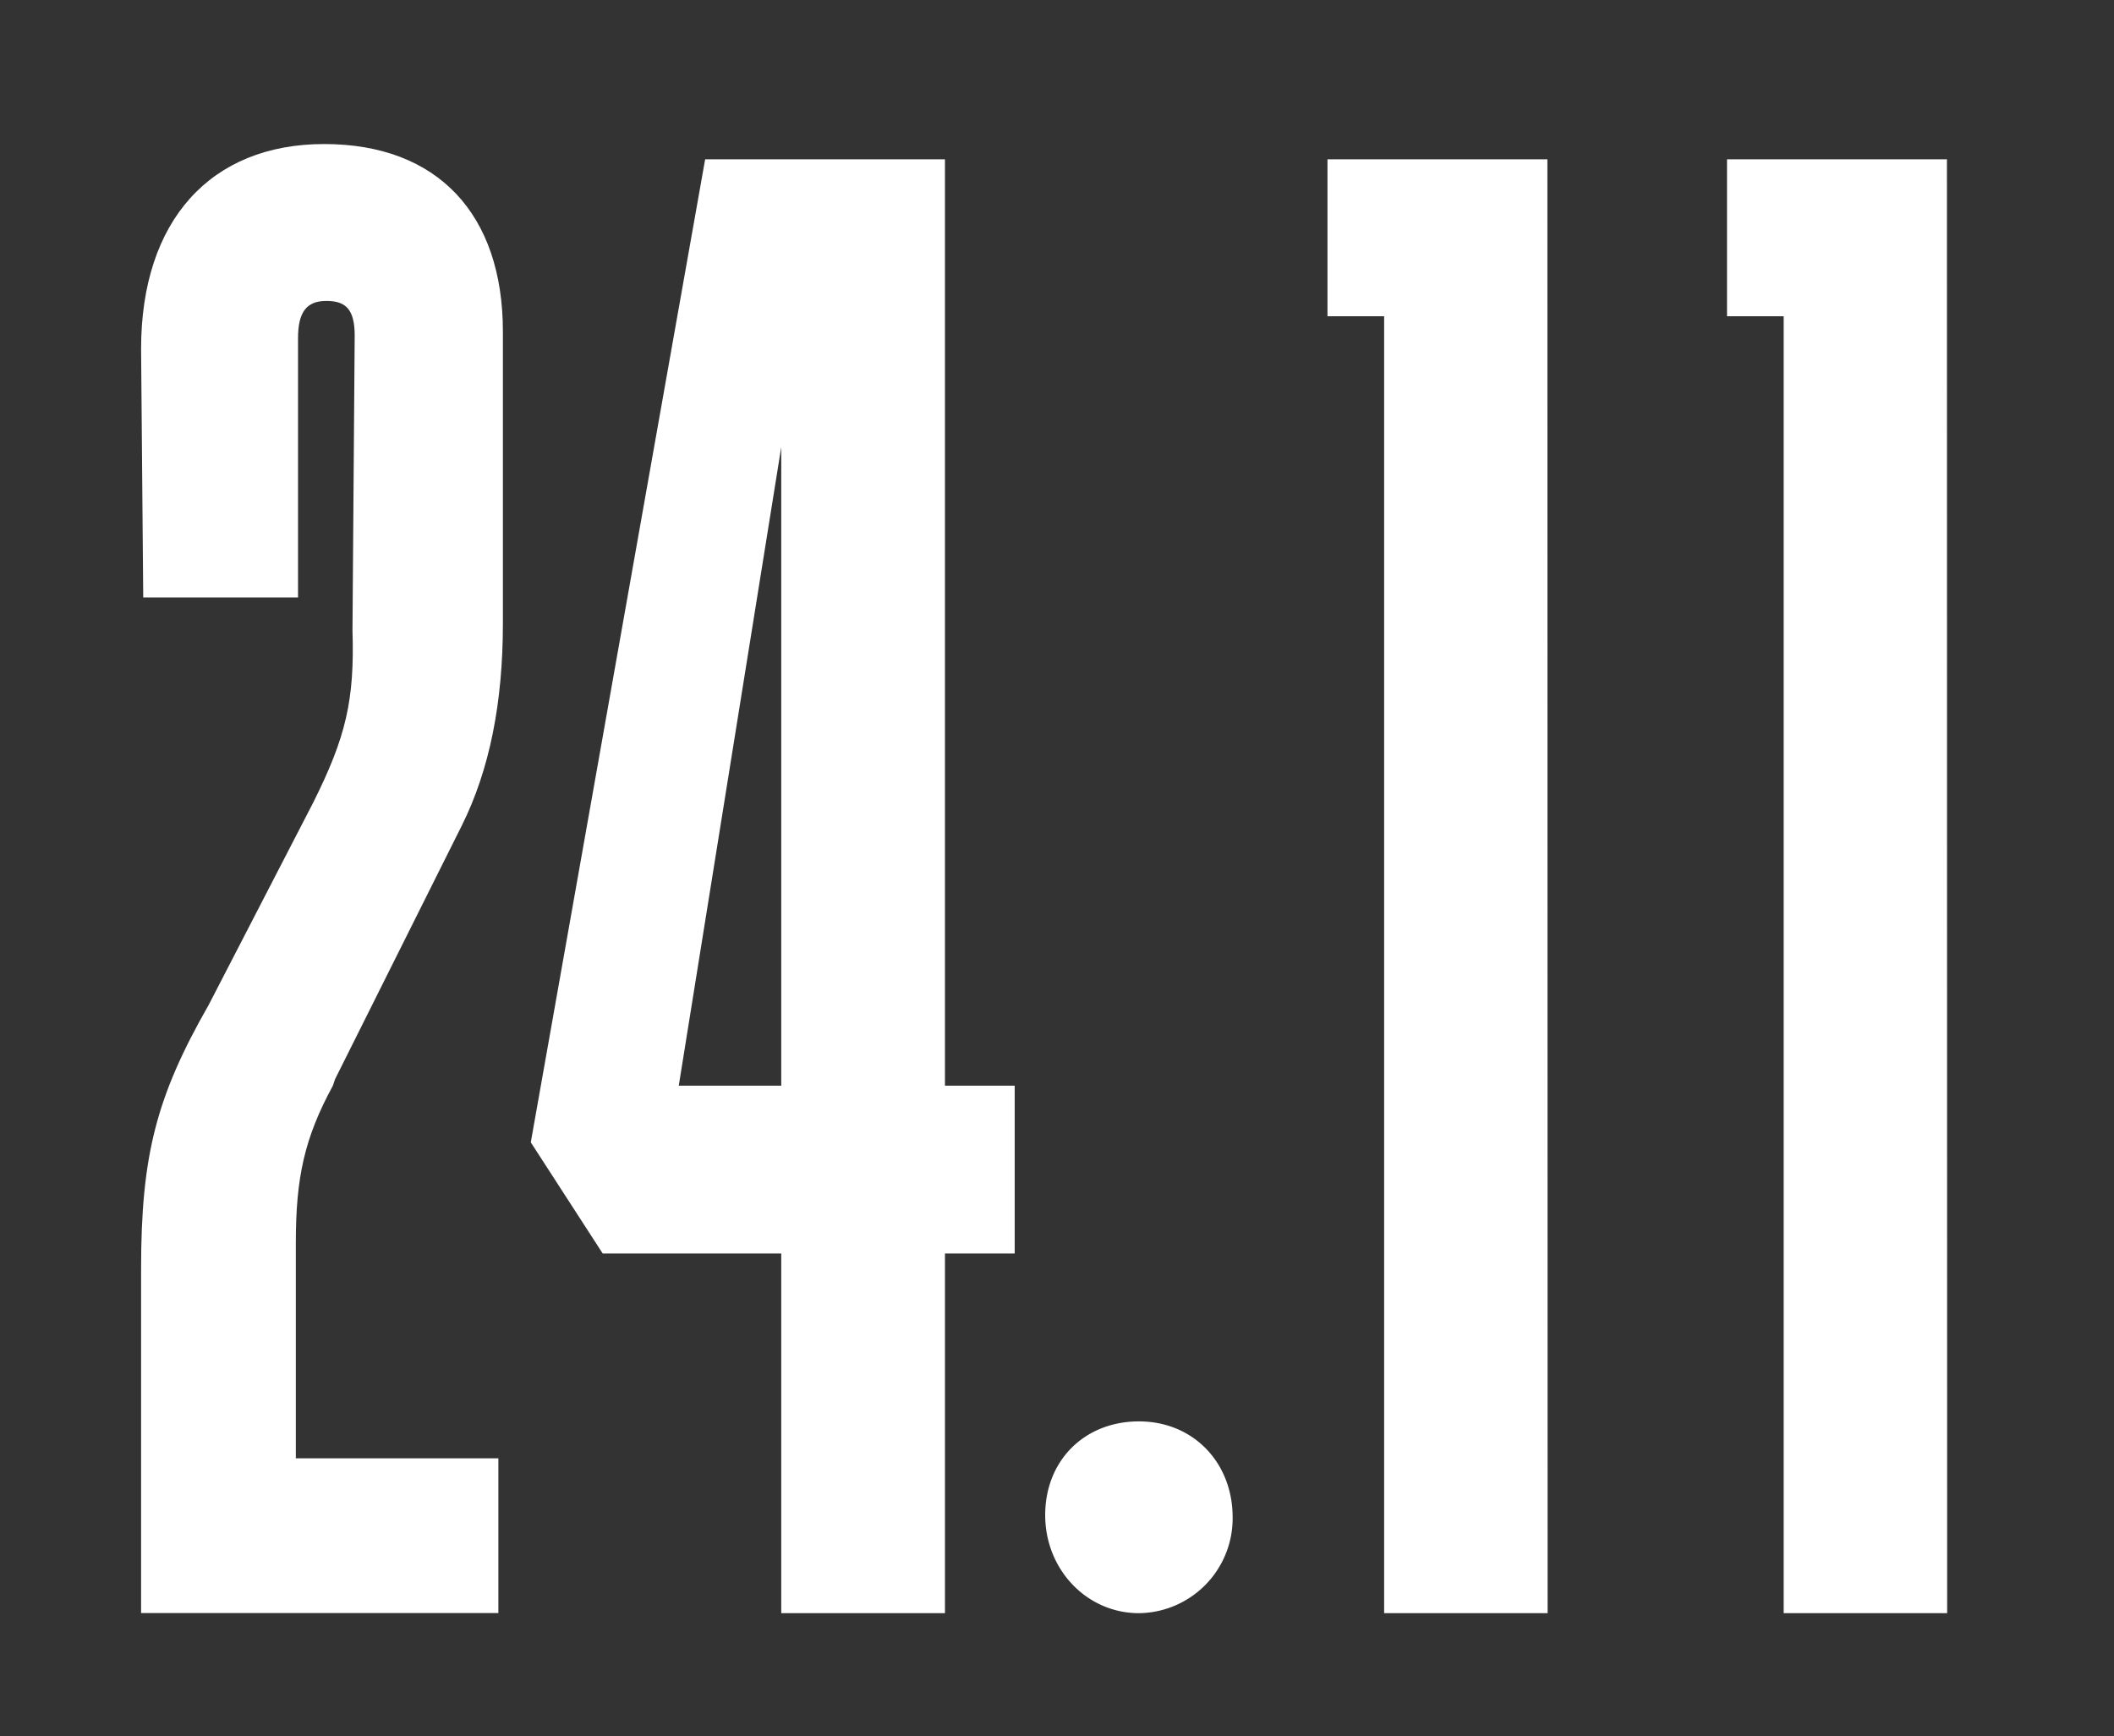 <svg id="Warstwa_1" data-name="Warstwa 1" xmlns="http://www.w3.org/2000/svg" viewBox="0 0 365.3 300"><rect x="0" y="0" width="365.3" height="300" fill="#333333" stroke="none"/><defs><style>.cls-1{fill:#fff;}</style></defs><path class="cls-1" d="M24.38,60.3c0-22.22,12.05-35.41,31.64-35.41S86.9,37,86.9,57.29v50.47c0,13.56-2.26,25.23-7.15,35L57.9,186.48l-.38,1.13c-4.89,9-6.4,15.82-6.4,27.12V252h35v26.74H24.38V219.25c0-19.59,2.63-29.76,11.67-45.58l18.08-35c5.65-11.3,7.16-17.7,6.78-29.75L61.29,58c0-4.52-1.51-6-4.9-6S51.5,53.9,51.5,58.42v44.82H24.75Z"/><path class="cls-1" d="M163.29,187.61h12.05v29H163.29v62.15H135V216.61H104.15L91.72,197.4,121.85,27.53h41.44Zm-46,0H135V77.25Z"/><path class="cls-1" d="M213,262.19a16.39,16.39,0,0,1-16.19,16.57c-9,0-16.2-7.53-16.2-16.95s6.78-16.19,16.2-16.19S213,252.77,213,262.19Z"/><path class="cls-1" d="M267.43,278.76H239.18V54.65h-9.79V27.53h38Z"/><path class="cls-1" d="M336.47,278.76H308.22V54.65h-9.79V27.53h38Z"/></svg>